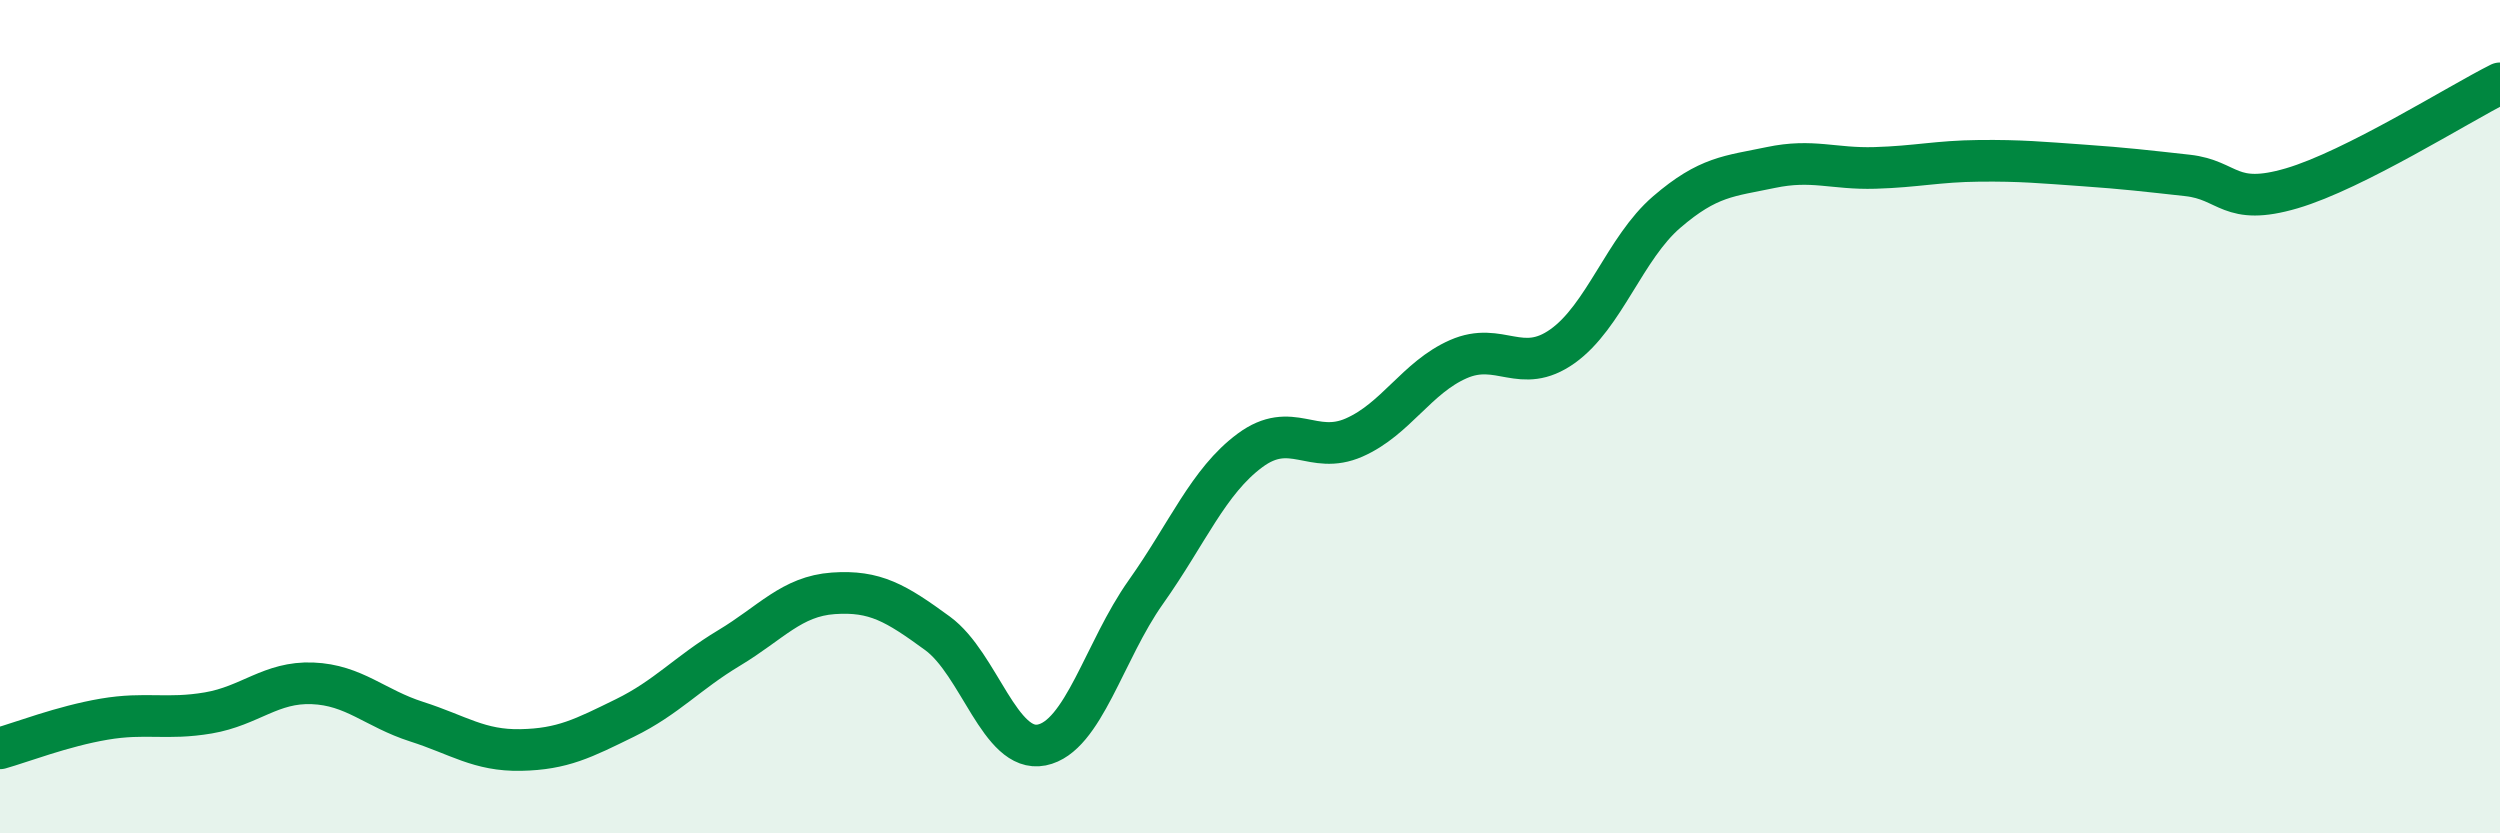
    <svg width="60" height="20" viewBox="0 0 60 20" xmlns="http://www.w3.org/2000/svg">
      <path
        d="M 0,17.96 C 0.5,17.82 1.5,17.43 2.5,17.26 C 3.5,17.09 4,17.28 5,17.11 C 6,16.94 6.5,16.36 7.5,16.4 C 8.5,16.44 9,17 10,17.32 C 11,17.64 11.5,18.02 12.5,18 C 13.5,17.98 14,17.72 15,17.23 C 16,16.74 16.5,16.15 17.5,15.55 C 18.5,14.95 19,14.31 20,14.24 C 21,14.17 21.5,14.47 22.5,15.2 C 23.5,15.93 24,18.08 25,17.88 C 26,17.68 26.5,15.62 27.5,14.21 C 28.5,12.8 29,11.55 30,10.81 C 31,10.07 31.5,10.94 32.5,10.5 C 33.5,10.06 34,9.06 35,8.62 C 36,8.18 36.5,9.02 37.5,8.31 C 38.5,7.6 39,5.95 40,5.09 C 41,4.23 41.5,4.23 42.5,4.02 C 43.5,3.81 44,4.06 45,4.03 C 46,4 46.5,3.87 47.5,3.86 C 48.5,3.85 49,3.9 50,3.97 C 51,4.04 51.5,4.1 52.5,4.21 C 53.5,4.32 53.5,4.96 55,4.52 C 56.5,4.08 59,2.5 60,2L60 20L0 20Z"
        fill="#008740"
        opacity="0.1"
        stroke-linecap="round"
        stroke-linejoin="round"
      />
      <path
        d="M 0,17.96 C 0.5,17.82 1.5,17.43 2.5,17.26 C 3.5,17.09 4,17.28 5,17.11 C 6,16.94 6.5,16.36 7.5,16.4 C 8.5,16.44 9,17 10,17.32 C 11,17.64 11.5,18.02 12.5,18 C 13.5,17.98 14,17.72 15,17.23 C 16,16.74 16.5,16.15 17.5,15.55 C 18.5,14.95 19,14.31 20,14.24 C 21,14.17 21.5,14.47 22.5,15.2 C 23.5,15.93 24,18.08 25,17.88 C 26,17.68 26.5,15.62 27.5,14.21 C 28.5,12.8 29,11.55 30,10.81 C 31,10.07 31.5,10.94 32.5,10.5 C 33.5,10.06 34,9.06 35,8.62 C 36,8.18 36.5,9.02 37.5,8.31 C 38.5,7.6 39,5.95 40,5.09 C 41,4.23 41.5,4.23 42.5,4.02 C 43.5,3.81 44,4.06 45,4.03 C 46,4 46.5,3.87 47.5,3.86 C 48.5,3.85 49,3.9 50,3.97 C 51,4.04 51.5,4.1 52.5,4.21 C 53.5,4.32 53.5,4.96 55,4.52 C 56.5,4.08 59,2.5 60,2"
        stroke="#008740"
        stroke-width="1"
        fill="none"
        stroke-linecap="round"
        stroke-linejoin="round"
      />
    </svg>
  